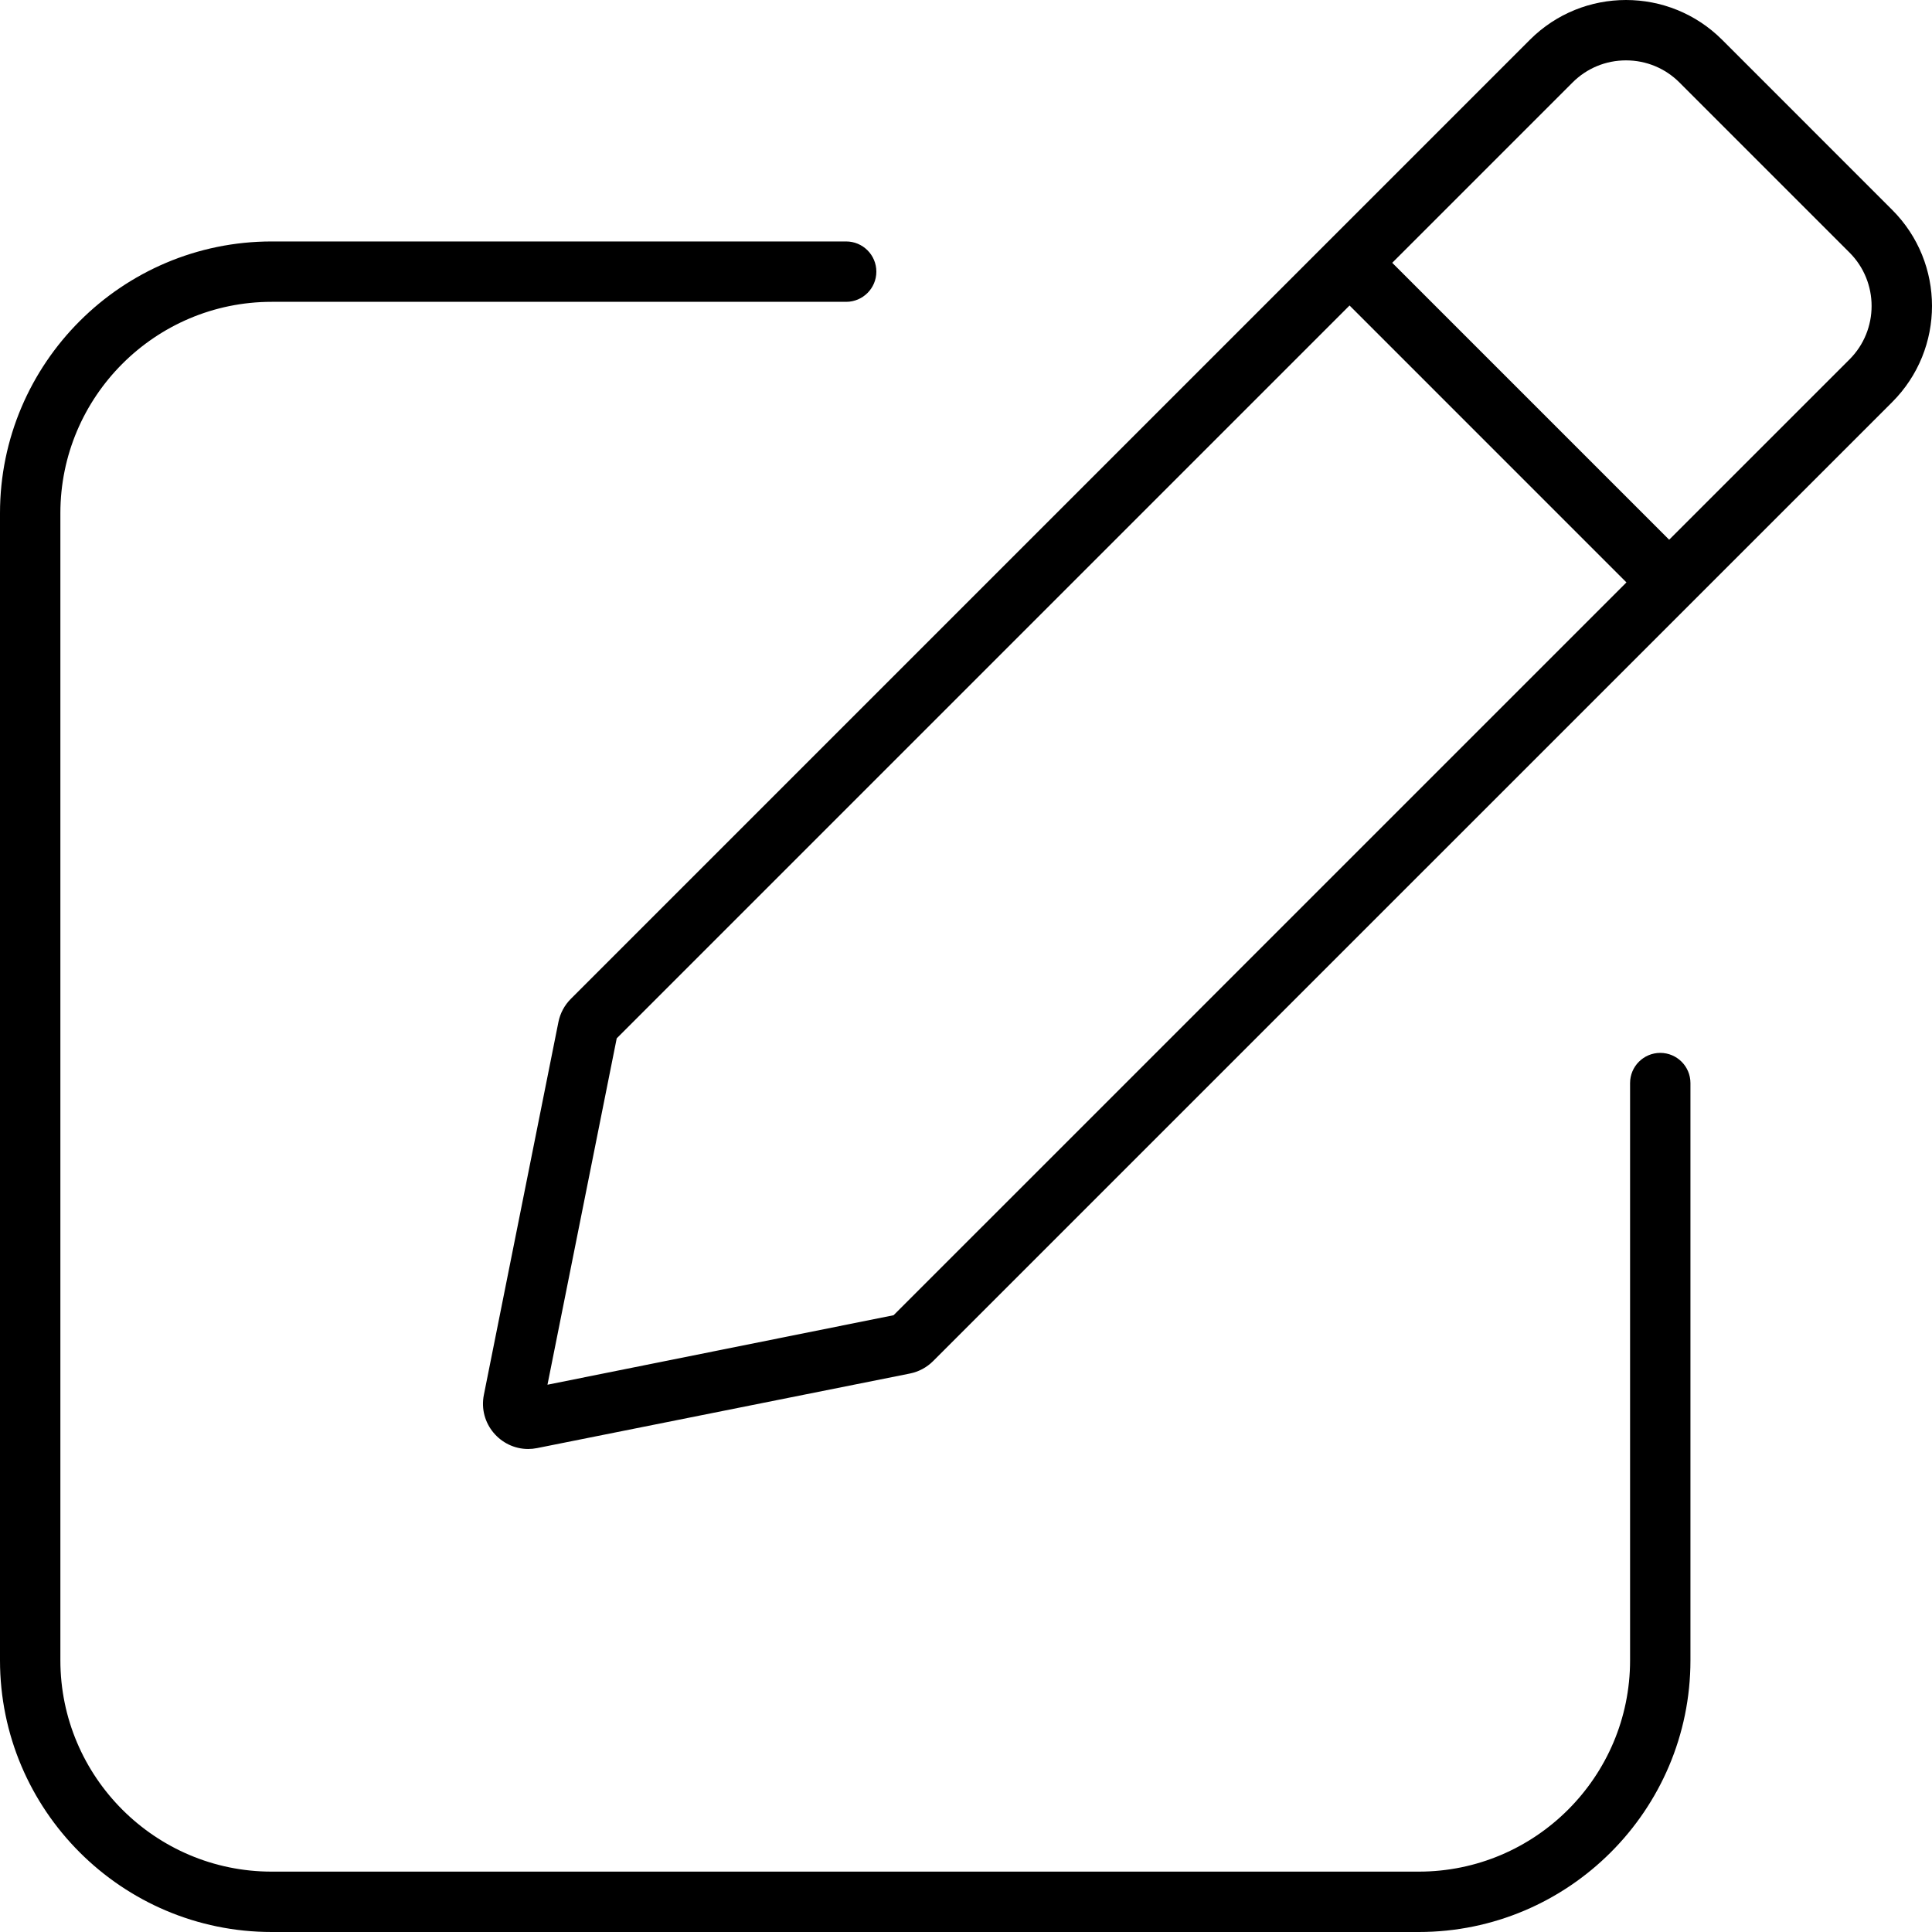 <svg xmlns="http://www.w3.org/2000/svg" viewBox="0 0 512 512"><!-- Font Awesome Pro 6.0.0-alpha2 by @fontawesome - https://fontawesome.com License - https://fontawesome.com/license (Commercial License) --><path d="M439.987 279.025C435.58 279.025 431.987 282.603 431.987 287.025V439.998C431.987 470.874 406.863 496 375.989 496H71.998C41.124 496 16 470.874 16 439.998V135.99C16 105.114 41.124 79.988 71.998 79.988H224.243C228.649 79.988 232.243 76.41 232.243 71.988C232.243 67.566 228.649 63.988 224.243 63.988H71.998C32.312 63.988 0 96.286 0 135.99V439.998C0 479.702 32.312 512 71.998 512H375.989C415.675 512 447.986 479.702 447.986 439.998V287.025C447.986 282.603 444.393 279.025 439.987 279.025ZM501.453 55.619L456.385 10.547C449.353 3.516 440.131 0 430.909 0S412.464 3.516 405.433 10.547L383.992 31.989L151.273 264.714C149.597 266.39 148.456 268.523 147.988 270.845L128.234 369.637C126.719 377.221 132.613 383.997 139.957 383.997C140.742 383.997 141.543 383.918 142.355 383.756L241.137 363.998C243.461 363.533 245.594 362.392 247.27 360.719L459.31 148.691L459.314 148.695L501.453 106.561C515.516 92.487 515.516 69.682 501.453 55.619ZM236.813 348.546L145.085 366.965L163.436 275.175L357.645 80.959L431.026 154.344L236.813 348.546ZM490.141 95.245L442.342 143.033L368.957 69.646L416.745 21.86C420.526 18.081 425.553 16 430.909 16S441.291 18.081 445.072 21.86L490.141 66.933C497.942 74.736 497.942 87.44 490.141 95.245Z"/></svg>